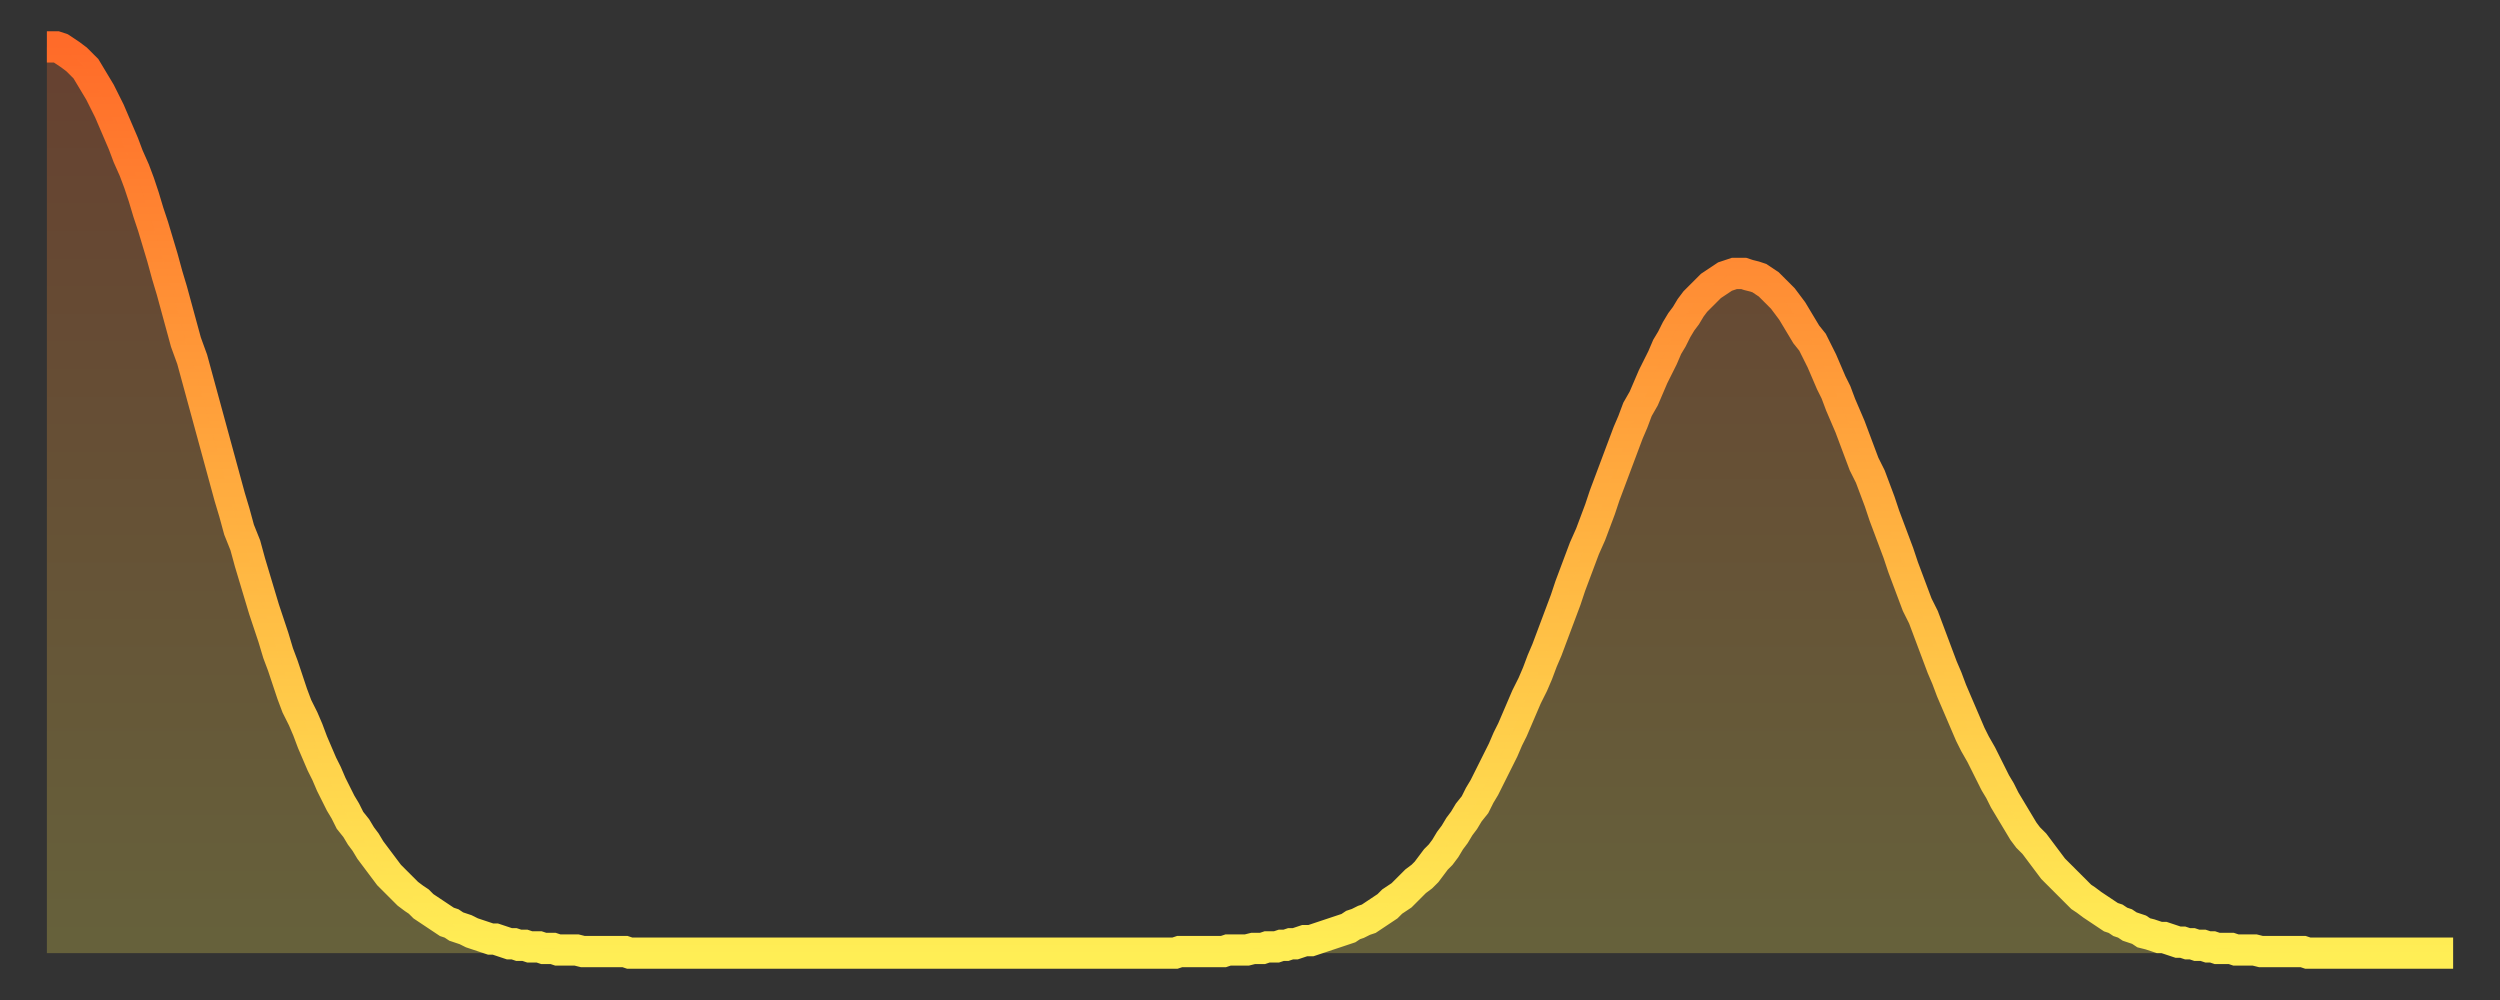 <?xml version="1.0" encoding="utf-8" ?>
<svg baseProfile="full" height="64" version="1.1" width="160" xmlns="http://www.w3.org/2000/svg" xmlns:ev="http://www.w3.org/2001/xml-events" xmlns:xlink="http://www.w3.org/1999/xlink"><rect width="100%" height="100%" fill="#333333" stroke="none"/><defs><linearGradient id="id3073390" x1="0" x2="0" y1="0" y2="1"><stop offset="0%" stop-color="#ff6b29" /><stop offset="50%" stop-color="#ffad3f" /><stop offset="100%" stop-color="#ffee55" /></linearGradient></defs><g transform="translate(3,3)"><g><path d="M 0.0 0.0 0.3 0.0 0.6 0.0 0.9 0.1 1.2 0.3 1.5 0.5 1.9 0.8 2.2 1.1 2.5 1.4 2.8 1.9 3.1 2.4 3.4 2.9 3.7 3.5 4.0 4.1 4.3 4.8 4.6 5.5 4.9 6.2 5.2 7.0 5.6 7.9 5.9 8.7 6.2 9.6 6.5 10.6 6.8 11.5 7.1 12.5 7.4 13.5 7.7 14.6 8.0 15.6 8.3 16.7 8.6 17.8 8.9 18.9 9.3 20.0 9.6 21.1 9.9 22.2 10.2 23.3 10.5 24.4 10.8 25.5 11.1 26.6 11.4 27.7 11.7 28.8 12.0 29.8 12.3 30.9 12.7 31.9 13.0 33.0 13.3 34.0 13.6 35.0 13.9 36.0 14.2 36.9 14.5 37.8 14.8 38.8 15.1 39.6 15.4 40.5 15.7 41.4 16.0 42.2 16.4 43.0 16.7 43.7 17.0 44.5 17.3 45.2 17.6 45.9 17.9 46.5 18.2 47.2 18.5 47.8 18.8 48.4 19.1 48.9 19.4 49.5 19.8 50.0 20.1 50.5 20.4 50.9 20.7 51.4 21.0 51.8 21.3 52.2 21.6 52.6 21.9 53.0 22.2 53.3 22.5 53.6 22.8 53.9 23.1 54.2 23.5 54.5 23.8 54.7 24.1 55.0 24.4 55.2 24.7 55.4 25.0 55.6 25.3 55.8 25.6 56.0 25.9 56.1 26.2 56.3 26.5 56.4 26.8 56.5 27.2 56.7 27.5 56.8 27.8 56.9 28.1 57.0 28.4 57.1 28.7 57.1 29.0 57.2 29.3 57.3 29.6 57.4 29.9 57.4 30.2 57.5 30.6 57.5 30.9 57.6 31.2 57.6 31.5 57.6 31.8 57.7 32.1 57.7 32.4 57.7 32.7 57.8 33.0 57.8 33.3 57.8 33.6 57.8 33.9 57.8 34.3 57.9 34.6 57.9 34.9 57.9 35.2 57.9 35.5 57.9 35.8 57.9 36.1 57.9 36.4 57.9 36.7 57.9 37.0 57.9 37.3 58.0 37.7 58.0 38.0 58.0 38.3 58.0 38.6 58.0 38.9 58.0 39.2 58.0 39.5 58.0 39.8 58.0 40.1 58.0 40.4 58.0 40.7 58.0 41.0 58.0 41.4 58.0 41.7 58.0 42.0 58.0 42.3 58.0 42.6 58.0 42.9 58.0 43.2 58.0 43.5 58.0 43.8 58.0 44.1 58.0 44.4 58.0 44.7 58.0 45.1 58.0 45.4 58.0 45.7 58.0 46.0 58.0 46.3 58.0 46.6 58.0 46.9 58.0 47.2 58.0 47.5 58.0 47.8 58.0 48.1 58.0 48.5 58.0 48.8 58.0 49.1 58.0 49.4 58.0 49.7 58.0 50.0 58.0 50.3 58.0 50.6 58.0 50.9 58.0 51.2 58.0 51.5 58.0 51.8 58.0 52.2 58.0 52.5 58.0 52.8 58.0 53.1 58.0 53.4 58.0 53.7 58.0 54.0 58.0 54.3 58.0 54.6 58.0 54.9 58.0 55.2 58.0 55.6 58.0 55.9 58.0 56.2 58.0 56.5 58.0 56.8 58.0 57.1 58.0 57.4 58.0 57.7 58.0 58.0 58.0 58.3 58.0 58.6 58.0 58.9 58.0 59.3 58.0 59.6 58.0 59.9 58.0 60.2 58.0 60.5 58.0 60.8 58.0 61.1 58.0 61.4 58.0 61.7 58.0 62.0 58.0 62.3 58.0 62.6 58.0 63.0 58.0 63.3 58.0 63.6 58.0 63.9 58.0 64.2 58.0 64.5 58.0 64.8 58.0 65.1 58.0 65.4 58.0 65.7 58.0 66.0 58.0 66.4 58.0 66.7 58.0 67.0 58.0 67.3 58.0 67.6 58.0 67.9 58.0 68.2 58.0 68.5 58.0 68.8 58.0 69.1 58.0 69.4 58.0 69.7 58.0 70.1 58.0 70.4 58.0 70.7 58.0 71.0 58.0 71.3 58.0 71.6 58.0 71.9 58.0 72.2 58.0 72.5 57.9 72.8 57.9 73.1 57.9 73.5 57.9 73.8 57.9 74.1 57.9 74.4 57.9 74.7 57.9 75.0 57.9 75.3 57.9 75.6 57.8 75.9 57.8 76.2 57.8 76.5 57.8 76.8 57.8 77.2 57.7 77.5 57.7 77.8 57.7 78.1 57.6 78.4 57.6 78.7 57.6 79.0 57.5 79.3 57.5 79.6 57.4 79.9 57.4 80.2 57.3 80.5 57.2 80.9 57.2 81.2 57.1 81.5 57.0 81.8 56.9 82.1 56.8 82.4 56.7 82.7 56.6 83.0 56.5 83.3 56.4 83.6 56.2 83.9 56.1 84.3 55.9 84.6 55.8 84.9 55.6 85.2 55.4 85.5 55.2 85.8 55.0 86.1 54.7 86.4 54.5 86.7 54.3 87.0 54.0 87.3 53.7 87.6 53.4 88.0 53.1 88.3 52.8 88.6 52.4 88.9 52.0 89.2 51.7 89.5 51.3 89.8 50.8 90.1 50.4 90.4 49.9 90.7 49.5 91.0 49.0 91.4 48.5 91.7 47.9 92.0 47.4 92.3 46.8 92.6 46.2 92.9 45.6 93.2 45.0 93.5 44.3 93.8 43.7 94.1 43.0 94.4 42.3 94.7 41.6 95.1 40.8 95.4 40.1 95.7 39.3 96.0 38.6 96.3 37.8 96.6 37.0 96.9 36.2 97.2 35.4 97.5 34.5 97.8 33.7 98.1 32.9 98.4 32.1 98.8 31.2 99.1 30.4 99.4 29.6 99.7 28.7 100.0 27.9 100.3 27.1 100.6 26.3 100.9 25.5 101.2 24.7 101.5 24.0 101.8 23.2 102.2 22.5 102.5 21.8 102.8 21.1 103.1 20.5 103.4 19.9 103.7 19.2 104.0 18.7 104.3 18.1 104.6 17.6 104.9 17.2 105.2 16.7 105.5 16.3 105.9 15.9 106.2 15.6 106.5 15.3 106.8 15.1 107.1 14.9 107.4 14.7 107.7 14.6 108.0 14.5 108.3 14.5 108.6 14.5 108.9 14.6 109.3 14.7 109.6 14.8 109.9 15.0 110.2 15.2 110.5 15.5 110.8 15.8 111.1 16.1 111.4 16.5 111.7 16.9 112.0 17.4 112.3 17.9 112.6 18.4 113.0 18.9 113.3 19.5 113.6 20.1 113.9 20.8 114.2 21.5 114.5 22.1 114.8 22.9 115.1 23.6 115.4 24.3 115.7 25.1 116.0 25.9 116.3 26.7 116.7 27.5 117.0 28.3 117.3 29.1 117.6 30.0 117.9 30.8 118.2 31.6 118.5 32.4 118.8 33.3 119.1 34.1 119.4 34.9 119.7 35.7 120.1 36.5 120.4 37.3 120.7 38.1 121.0 38.9 121.3 39.7 121.6 40.4 121.9 41.2 122.2 41.9 122.5 42.6 122.8 43.3 123.1 44.0 123.4 44.6 123.8 45.3 124.1 45.9 124.4 46.5 124.7 47.1 125.0 47.6 125.3 48.2 125.6 48.7 125.9 49.2 126.2 49.7 126.5 50.2 126.8 50.6 127.2 51.0 127.5 51.4 127.8 51.8 128.1 52.2 128.4 52.6 128.7 52.9 129.0 53.2 129.3 53.5 129.6 53.8 129.9 54.1 130.2 54.4 130.5 54.6 130.9 54.9 131.2 55.1 131.5 55.3 131.8 55.5 132.1 55.7 132.4 55.8 132.7 56.0 133.0 56.1 133.3 56.3 133.6 56.4 133.9 56.5 134.2 56.7 134.6 56.8 134.9 56.9 135.2 57.0 135.5 57.0 135.8 57.1 136.1 57.2 136.4 57.3 136.7 57.3 137.0 57.4 137.3 57.4 137.6 57.5 138.0 57.5 138.3 57.6 138.6 57.6 138.9 57.7 139.2 57.7 139.5 57.7 139.8 57.7 140.1 57.8 140.4 57.8 140.7 57.8 141.0 57.8 141.3 57.8 141.7 57.9 142.0 57.9 142.3 57.9 142.6 57.9 142.9 57.9 143.2 57.9 143.5 57.9 143.8 57.9 144.1 57.9 144.4 57.9 144.7 58.0 145.1 58.0 145.4 58.0 145.7 58.0 146.0 58.0 146.3 58.0 146.6 58.0 146.9 58.0 147.2 58.0 147.5 58.0 147.8 58.0 148.1 58.0 148.4 58.0 148.8 58.0 149.1 58.0 149.4 58.0 149.7 58.0 150.0 58.0 150.3 58.0 150.6 58.0 150.9 58.0 151.2 58.0 151.5 58.0 151.8 58.0 152.1 58.0 152.5 58.0 152.8 58.0 153.1 58.0 153.4 58.0 153.7 58.0 154.0 58.0" fill="none" id="graph-curve" opacity="1" stroke="url(#id3073390)" stroke-width="2" /><path d="M 0 58 L 0.0 0.0 0.3 0.0 0.6 0.0 0.9 0.1 1.2 0.3 1.5 0.5 1.9 0.8 2.2 1.1 2.5 1.4 2.8 1.9 3.1 2.4 3.4 2.9 3.7 3.5 4.0 4.1 4.3 4.8 4.6 5.5 4.9 6.2 5.2 7.0 5.6 7.9 5.9 8.7 6.2 9.6 6.5 10.6 6.8 11.5 7.1 12.5 7.4 13.5 7.7 14.6 8.0 15.6 8.3 16.7 8.6 17.8 8.9 18.9 9.3 20.0 9.6 21.1 9.9 22.2 10.2 23.3 10.5 24.4 10.8 25.5 11.1 26.6 11.4 27.7 11.7 28.8 12.0 29.8 12.3 30.9 12.7 31.9 13.0 33.0 13.3 34.0 13.6 35.0 13.9 36.0 14.2 36.9 14.5 37.8 14.8 38.8 15.1 39.6 15.4 40.5 15.7 41.4 16.0 42.2 16.4 43.0 16.7 43.7 17.0 44.5 17.3 45.2 17.6 45.9 17.9 46.5 18.2 47.2 18.5 47.8 18.8 48.4 19.1 48.9 19.4 49.5 19.8 50.0 20.1 50.5 20.4 50.9 20.7 51.4 21.0 51.8 21.3 52.2 21.6 52.6 21.9 53.0 22.2 53.3 22.5 53.6 22.8 53.9 23.1 54.2 23.5 54.5 23.8 54.7 24.1 55.0 24.4 55.2 24.7 55.4 25.0 55.6 25.3 55.8 25.6 56.0 25.9 56.1 26.2 56.3 26.5 56.4 26.8 56.5 27.2 56.7 27.5 56.8 27.8 56.9 28.1 57.0 28.4 57.1 28.7 57.1 29.0 57.2 29.3 57.3 29.6 57.4 29.9 57.4 30.2 57.5 30.6 57.5 30.9 57.6 31.2 57.6 31.5 57.6 31.8 57.7 32.1 57.7 32.4 57.7 32.7 57.8 33.0 57.8 33.3 57.8 33.6 57.8 33.9 57.8 34.3 57.9 34.6 57.9 34.9 57.9 35.2 57.9 35.5 57.9 35.8 57.9 36.1 57.9 36.4 57.9 36.7 57.9 37.0 57.9 37.3 58.0 37.7 58.0 38.0 58.0 38.3 58.0 38.6 58.0 38.9 58.0 39.2 58.0 39.5 58.0 39.8 58.0 40.1 58.0 40.4 58.0 40.7 58.0 41.0 58.0 41.4 58.0 41.7 58.0 42.0 58.0 42.3 58.0 42.6 58.0 42.9 58.0 43.2 58.0 43.5 58.0 43.8 58.0 44.1 58.0 44.4 58.0 44.7 58.0 45.1 58.0 45.4 58.0 45.7 58.0 46.0 58.0 46.3 58.0 46.6 58.0 46.9 58.0 47.2 58.0 47.5 58.0 47.8 58.0 48.1 58.0 48.5 58.0 48.8 58.0 49.1 58.0 49.4 58.0 49.7 58.0 50.0 58.0 50.3 58.0 50.6 58.0 50.9 58.0 51.2 58.0 51.5 58.0 51.8 58.0 52.2 58.0 52.5 58.0 52.8 58.0 53.1 58.0 53.4 58.0 53.7 58.0 54.0 58.0 54.3 58.0 54.6 58.0 54.9 58.0 55.2 58.0 55.6 58.0 55.9 58.0 56.2 58.0 56.5 58.0 56.8 58.0 57.1 58.0 57.4 58.0 57.7 58.0 58.0 58.0 58.3 58.0 58.6 58.0 58.9 58.0 59.3 58.0 59.6 58.0 59.9 58.0 60.2 58.0 60.5 58.0 60.8 58.0 61.1 58.0 61.4 58.0 61.7 58.0 62.0 58.0 62.3 58.0 62.6 58.0 63.0 58.0 63.3 58.0 63.6 58.0 63.9 58.0 64.2 58.0 64.5 58.0 64.8 58.0 65.1 58.0 65.4 58.0 65.7 58.0 66.0 58.0 66.4 58.0 66.7 58.0 67.0 58.0 67.3 58.0 67.6 58.0 67.9 58.0 68.2 58.0 68.5 58.0 68.8 58.0 69.1 58.0 69.4 58.0 69.7 58.0 70.1 58.0 70.4 58.0 70.7 58.0 71.0 58.0 71.3 58.0 71.6 58.0 71.9 58.0 72.2 58.0 72.5 57.9 72.8 57.9 73.1 57.9 73.5 57.9 73.8 57.9 74.1 57.9 74.4 57.9 74.7 57.9 75.0 57.9 75.3 57.9 75.6 57.8 75.9 57.8 76.2 57.8 76.5 57.8 76.8 57.8 77.2 57.7 77.5 57.7 77.8 57.7 78.1 57.6 78.4 57.6 78.7 57.6 79.0 57.5 79.3 57.5 79.6 57.4 79.9 57.4 80.2 57.3 80.5 57.2 80.9 57.2 81.2 57.1 81.5 57.0 81.8 56.9 82.1 56.8 82.4 56.7 82.7 56.6 83.0 56.5 83.3 56.4 83.6 56.2 83.9 56.1 84.3 55.9 84.6 55.8 84.9 55.6 85.2 55.4 85.5 55.2 85.8 55.0 86.1 54.7 86.4 54.5 86.7 54.3 87.0 54.0 87.3 53.7 87.6 53.4 88.0 53.1 88.3 52.8 88.6 52.4 88.9 52.0 89.2 51.7 89.5 51.3 89.8 50.8 90.1 50.4 90.4 49.9 90.7 49.5 91.0 49.0 91.4 48.5 91.7 47.9 92.0 47.4 92.3 46.8 92.6 46.2 92.9 45.6 93.2 45.0 93.5 44.3 93.8 43.7 94.1 43.0 94.4 42.3 94.7 41.6 95.1 40.8 95.4 40.1 95.7 39.3 96.0 38.6 96.3 37.8 96.6 37.0 96.9 36.2 97.2 35.4 97.5 34.5 97.8 33.7 98.1 32.9 98.4 32.1 98.8 31.2 99.1 30.4 99.4 29.6 99.7 28.7 100.0 27.9 100.3 27.1 100.6 26.3 100.9 25.5 101.2 24.7 101.5 24.0 101.8 23.2 102.2 22.5 102.5 21.8 102.8 21.1 103.1 20.5 103.4 19.9 103.7 19.2 104.0 18.7 104.3 18.1 104.6 17.6 104.9 17.2 105.2 16.7 105.5 16.3 105.9 15.9 106.2 15.6 106.5 15.3 106.8 15.1 107.1 14.9 107.4 14.7 107.7 14.6 108.0 14.5 108.3 14.5 108.6 14.5 108.9 14.6 109.3 14.7 109.6 14.8 109.9 15.0 110.2 15.2 110.5 15.5 110.8 15.8 111.1 16.1 111.4 16.5 111.7 16.9 112.0 17.4 112.3 17.9 112.6 18.4 113.0 18.9 113.3 19.5 113.6 20.1 113.9 20.8 114.2 21.5 114.5 22.1 114.8 22.9 115.1 23.6 115.4 24.3 115.7 25.1 116.0 25.9 116.3 26.7 116.7 27.5 117.0 28.3 117.3 29.1 117.6 30.0 117.9 30.8 118.2 31.6 118.5 32.4 118.8 33.3 119.1 34.1 119.4 34.9 119.7 35.7 120.1 36.5 120.4 37.3 120.7 38.1 121.0 38.9 121.3 39.7 121.6 40.4 121.9 41.2 122.2 41.9 122.5 42.6 122.8 43.3 123.1 44.0 123.4 44.6 123.8 45.3 124.1 45.9 124.4 46.5 124.7 47.1 125.0 47.6 125.3 48.2 125.6 48.7 125.9 49.2 126.2 49.7 126.5 50.2 126.8 50.6 127.2 51.0 127.5 51.4 127.8 51.8 128.1 52.2 128.4 52.6 128.7 52.9 129.0 53.2 129.3 53.5 129.6 53.8 129.9 54.1 130.2 54.4 130.5 54.6 130.9 54.9 131.2 55.1 131.5 55.3 131.8 55.5 132.1 55.7 132.4 55.8 132.7 56.0 133.0 56.1 133.3 56.3 133.6 56.4 133.9 56.5 134.2 56.7 134.6 56.8 134.9 56.9 135.2 57.0 135.5 57.0 135.8 57.1 136.1 57.2 136.4 57.3 136.7 57.3 137.0 57.4 137.3 57.4 137.6 57.5 138.0 57.5 138.3 57.6 138.6 57.6 138.9 57.7 139.2 57.7 139.5 57.7 139.8 57.7 140.1 57.8 140.4 57.8 140.7 57.8 141.0 57.8 141.3 57.8 141.7 57.9 142.0 57.9 142.3 57.9 142.6 57.9 142.9 57.9 143.2 57.9 143.5 57.9 143.8 57.9 144.1 57.9 144.4 57.9 144.7 58.0 145.1 58.0 145.4 58.0 145.7 58.0 146.0 58.0 146.3 58.0 146.6 58.0 146.9 58.0 147.2 58.0 147.5 58.0 147.8 58.0 148.1 58.0 148.4 58.0 148.8 58.0 149.1 58.0 149.4 58.0 149.7 58.0 150.0 58.0 150.3 58.0 150.6 58.0 150.9 58.0 151.2 58.0 151.5 58.0 151.8 58.0 152.1 58.0 152.5 58.0 152.8 58.0 153.1 58.0 153.4 58.0 153.7 58.0 154.0 58.0 154 58" fill="url(#id3073390)" fill-opacity=".25" id="graph-shadow" /></g></g></svg>